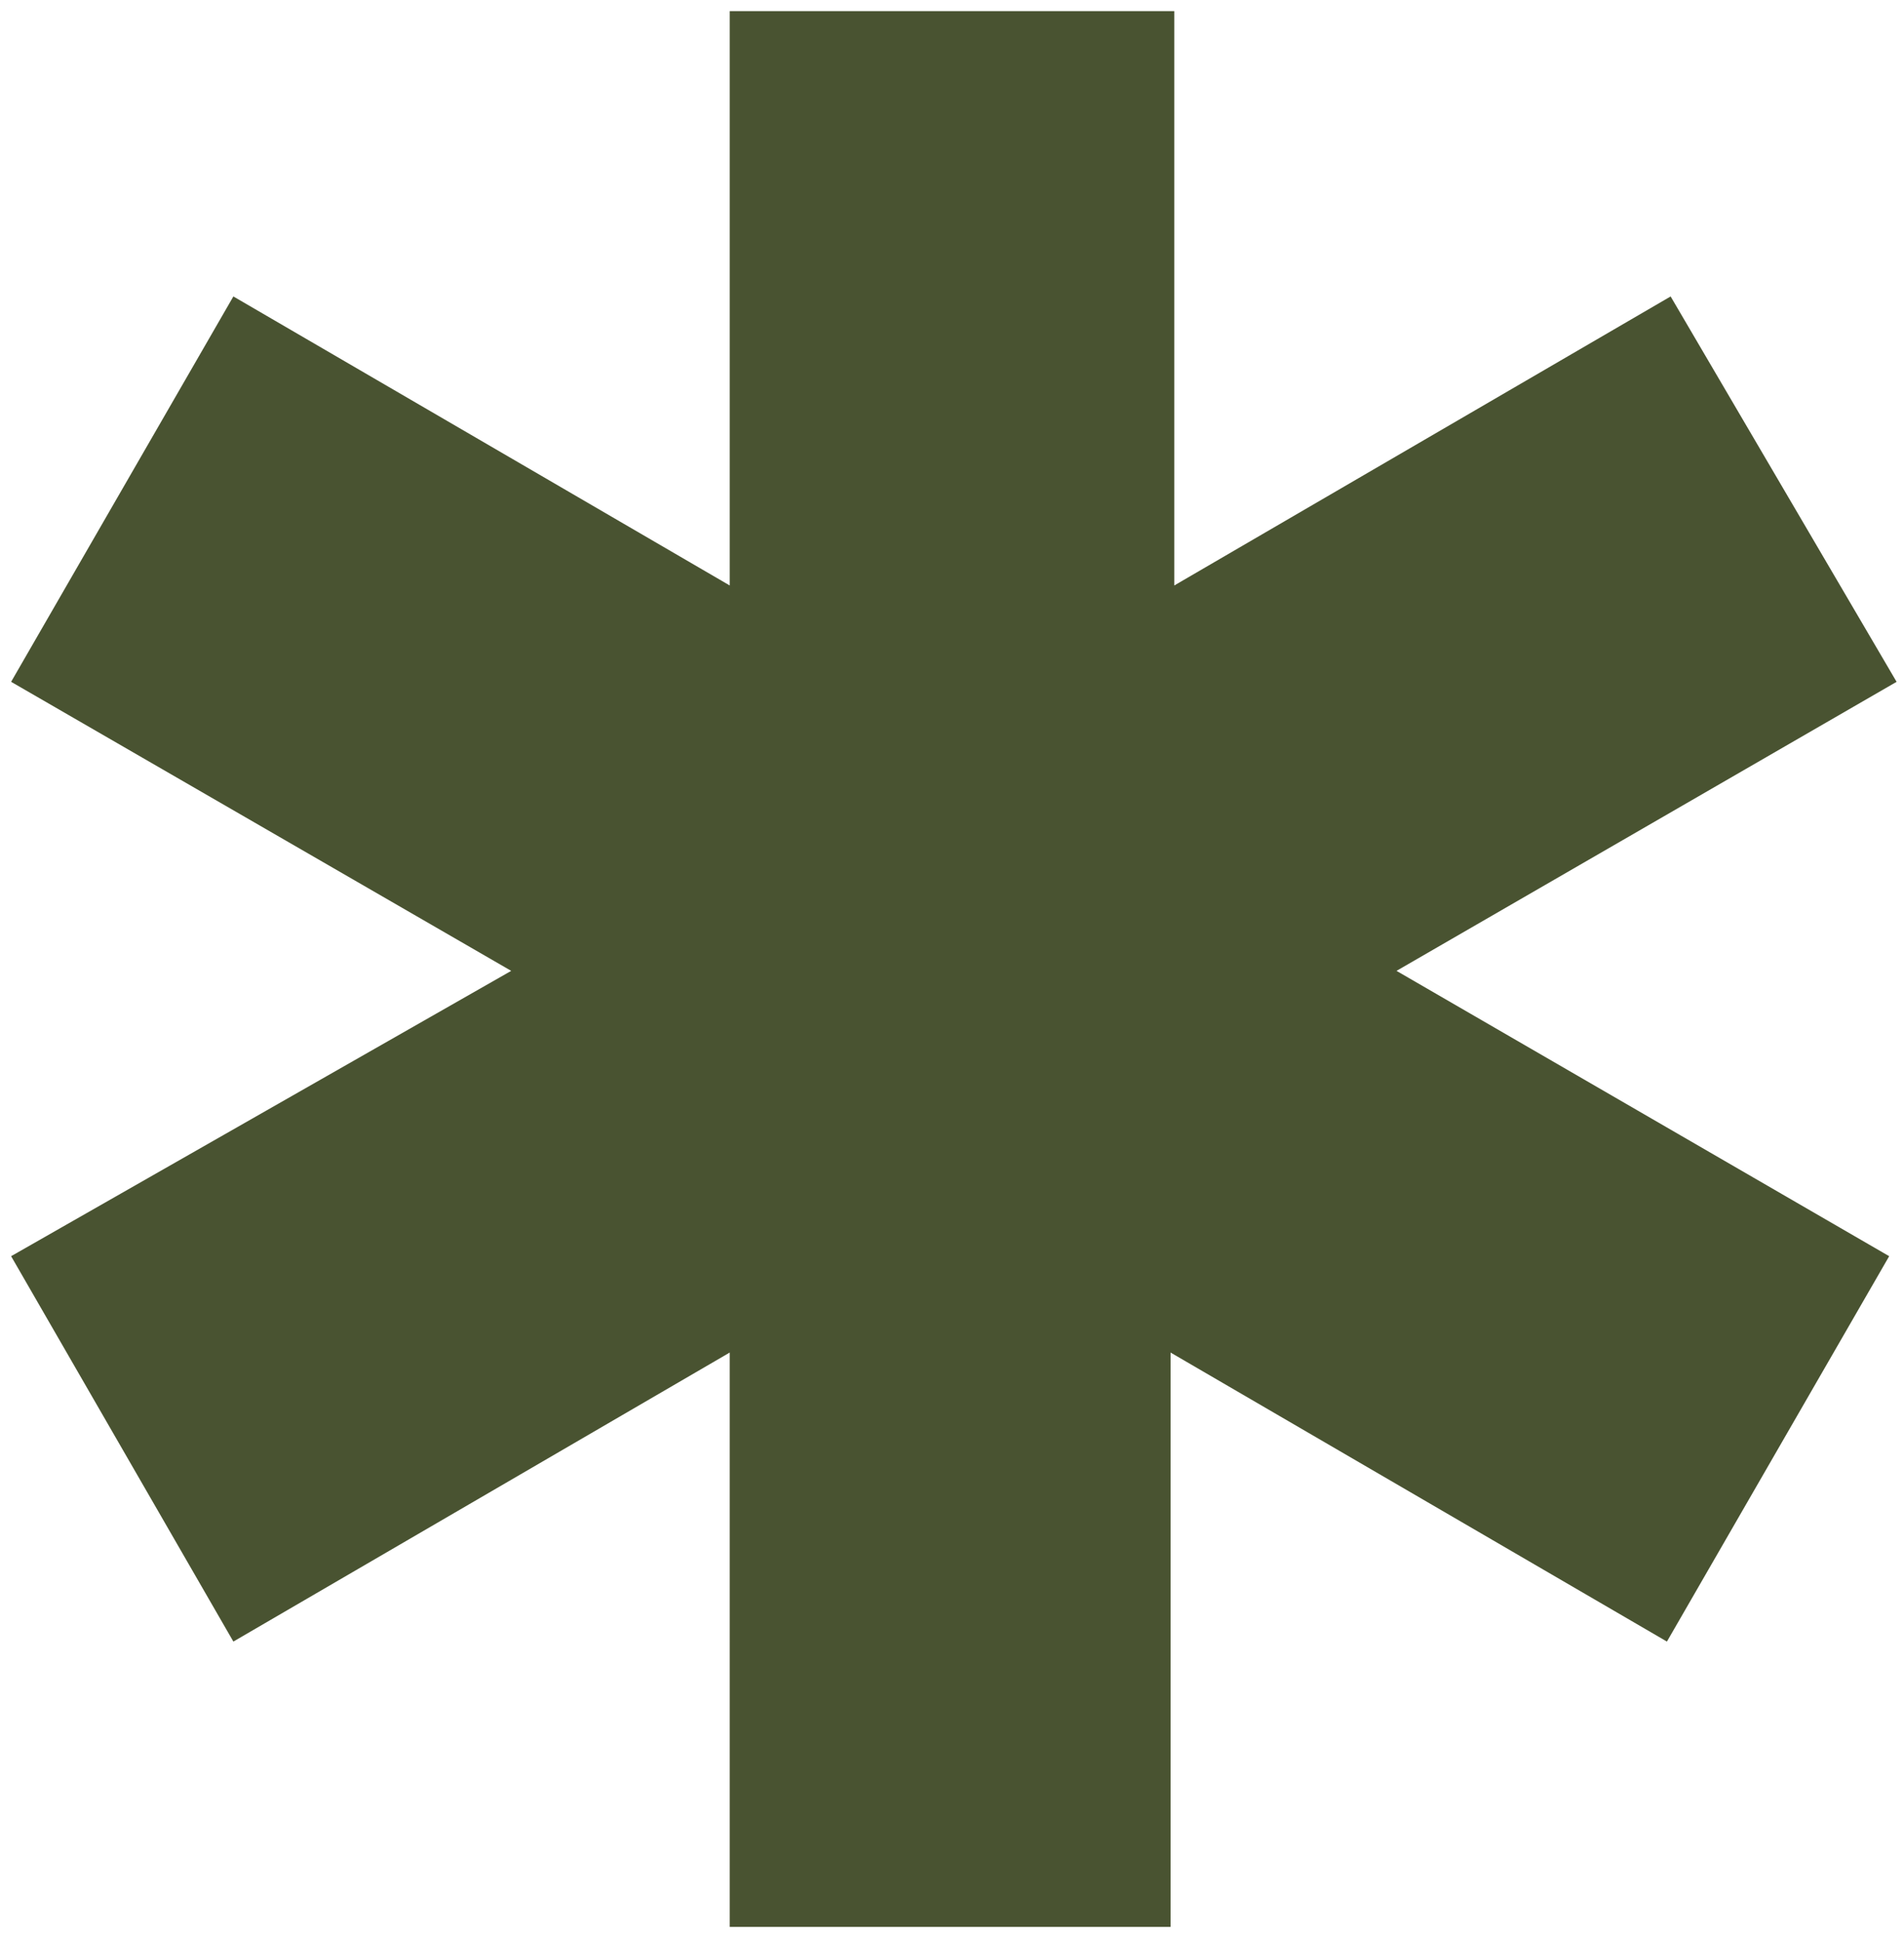 <svg xmlns="http://www.w3.org/2000/svg" xmlns:xlink="http://www.w3.org/1999/xlink" id="Layer_1" x="0px" y="0px" viewBox="0 0 51.4 52.4" style="enable-background:new 0 0 51.4 52.4;" xml:space="preserve"><style type="text/css">	.st0{fill:#495331;}</style><path id="Icon_ionic-md-medical" class="st0" d="M37.7,26.2l13.5-7.8L45.1,8l-13.4,7.8V0.3H19.7v15.5L6.3,8l-6,10.4l13.5,7.8 L0.3,33.9l6,10.4l13.4-7.8V52h11.9V36.5l13.4,7.8l6-10.4L37.7,26.2z"></path></svg>